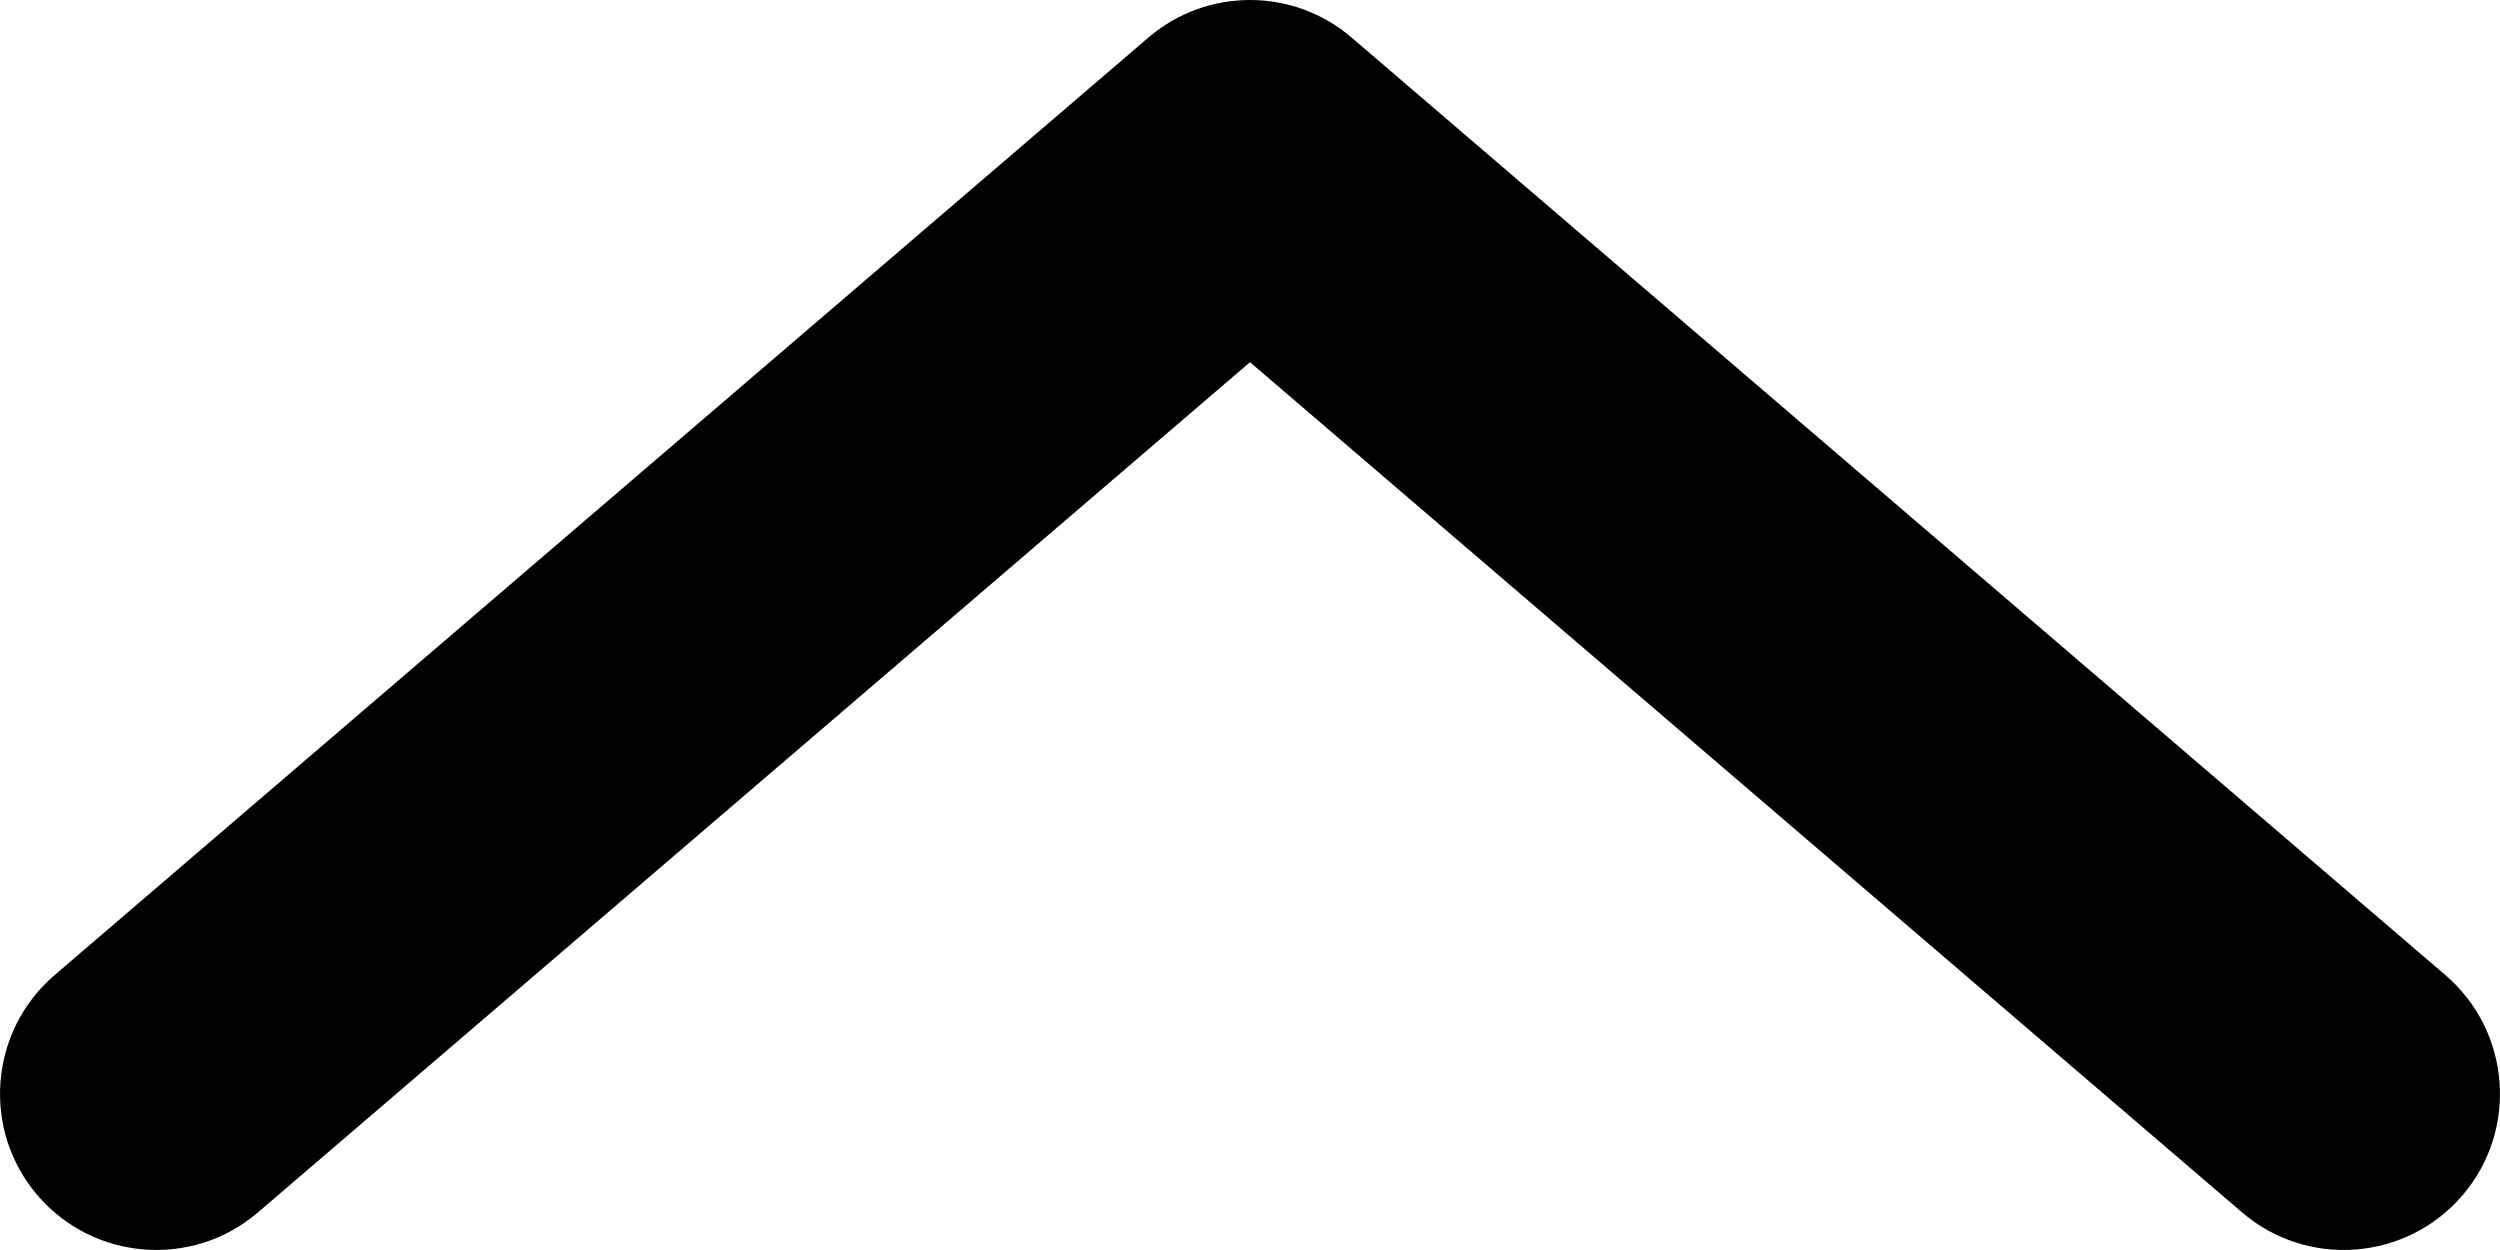 <svg width="8" height="4" viewBox="0 0 8 4" fill="none" xmlns="http://www.w3.org/2000/svg">
<path d="M0.825 3.88C0.616 4.059 0.3 4.035 0.12 3.825C-0.059 3.616 -0.035 3.3 0.175 3.12L3.675 0.12C3.862 -0.04 4.138 -0.04 4.325 0.12L7.825 3.12C8.035 3.3 8.059 3.616 7.88 3.825C7.7 4.035 7.384 4.059 7.175 3.88L4 1.159L0.825 3.88Z" fill="black"/>
</svg>
